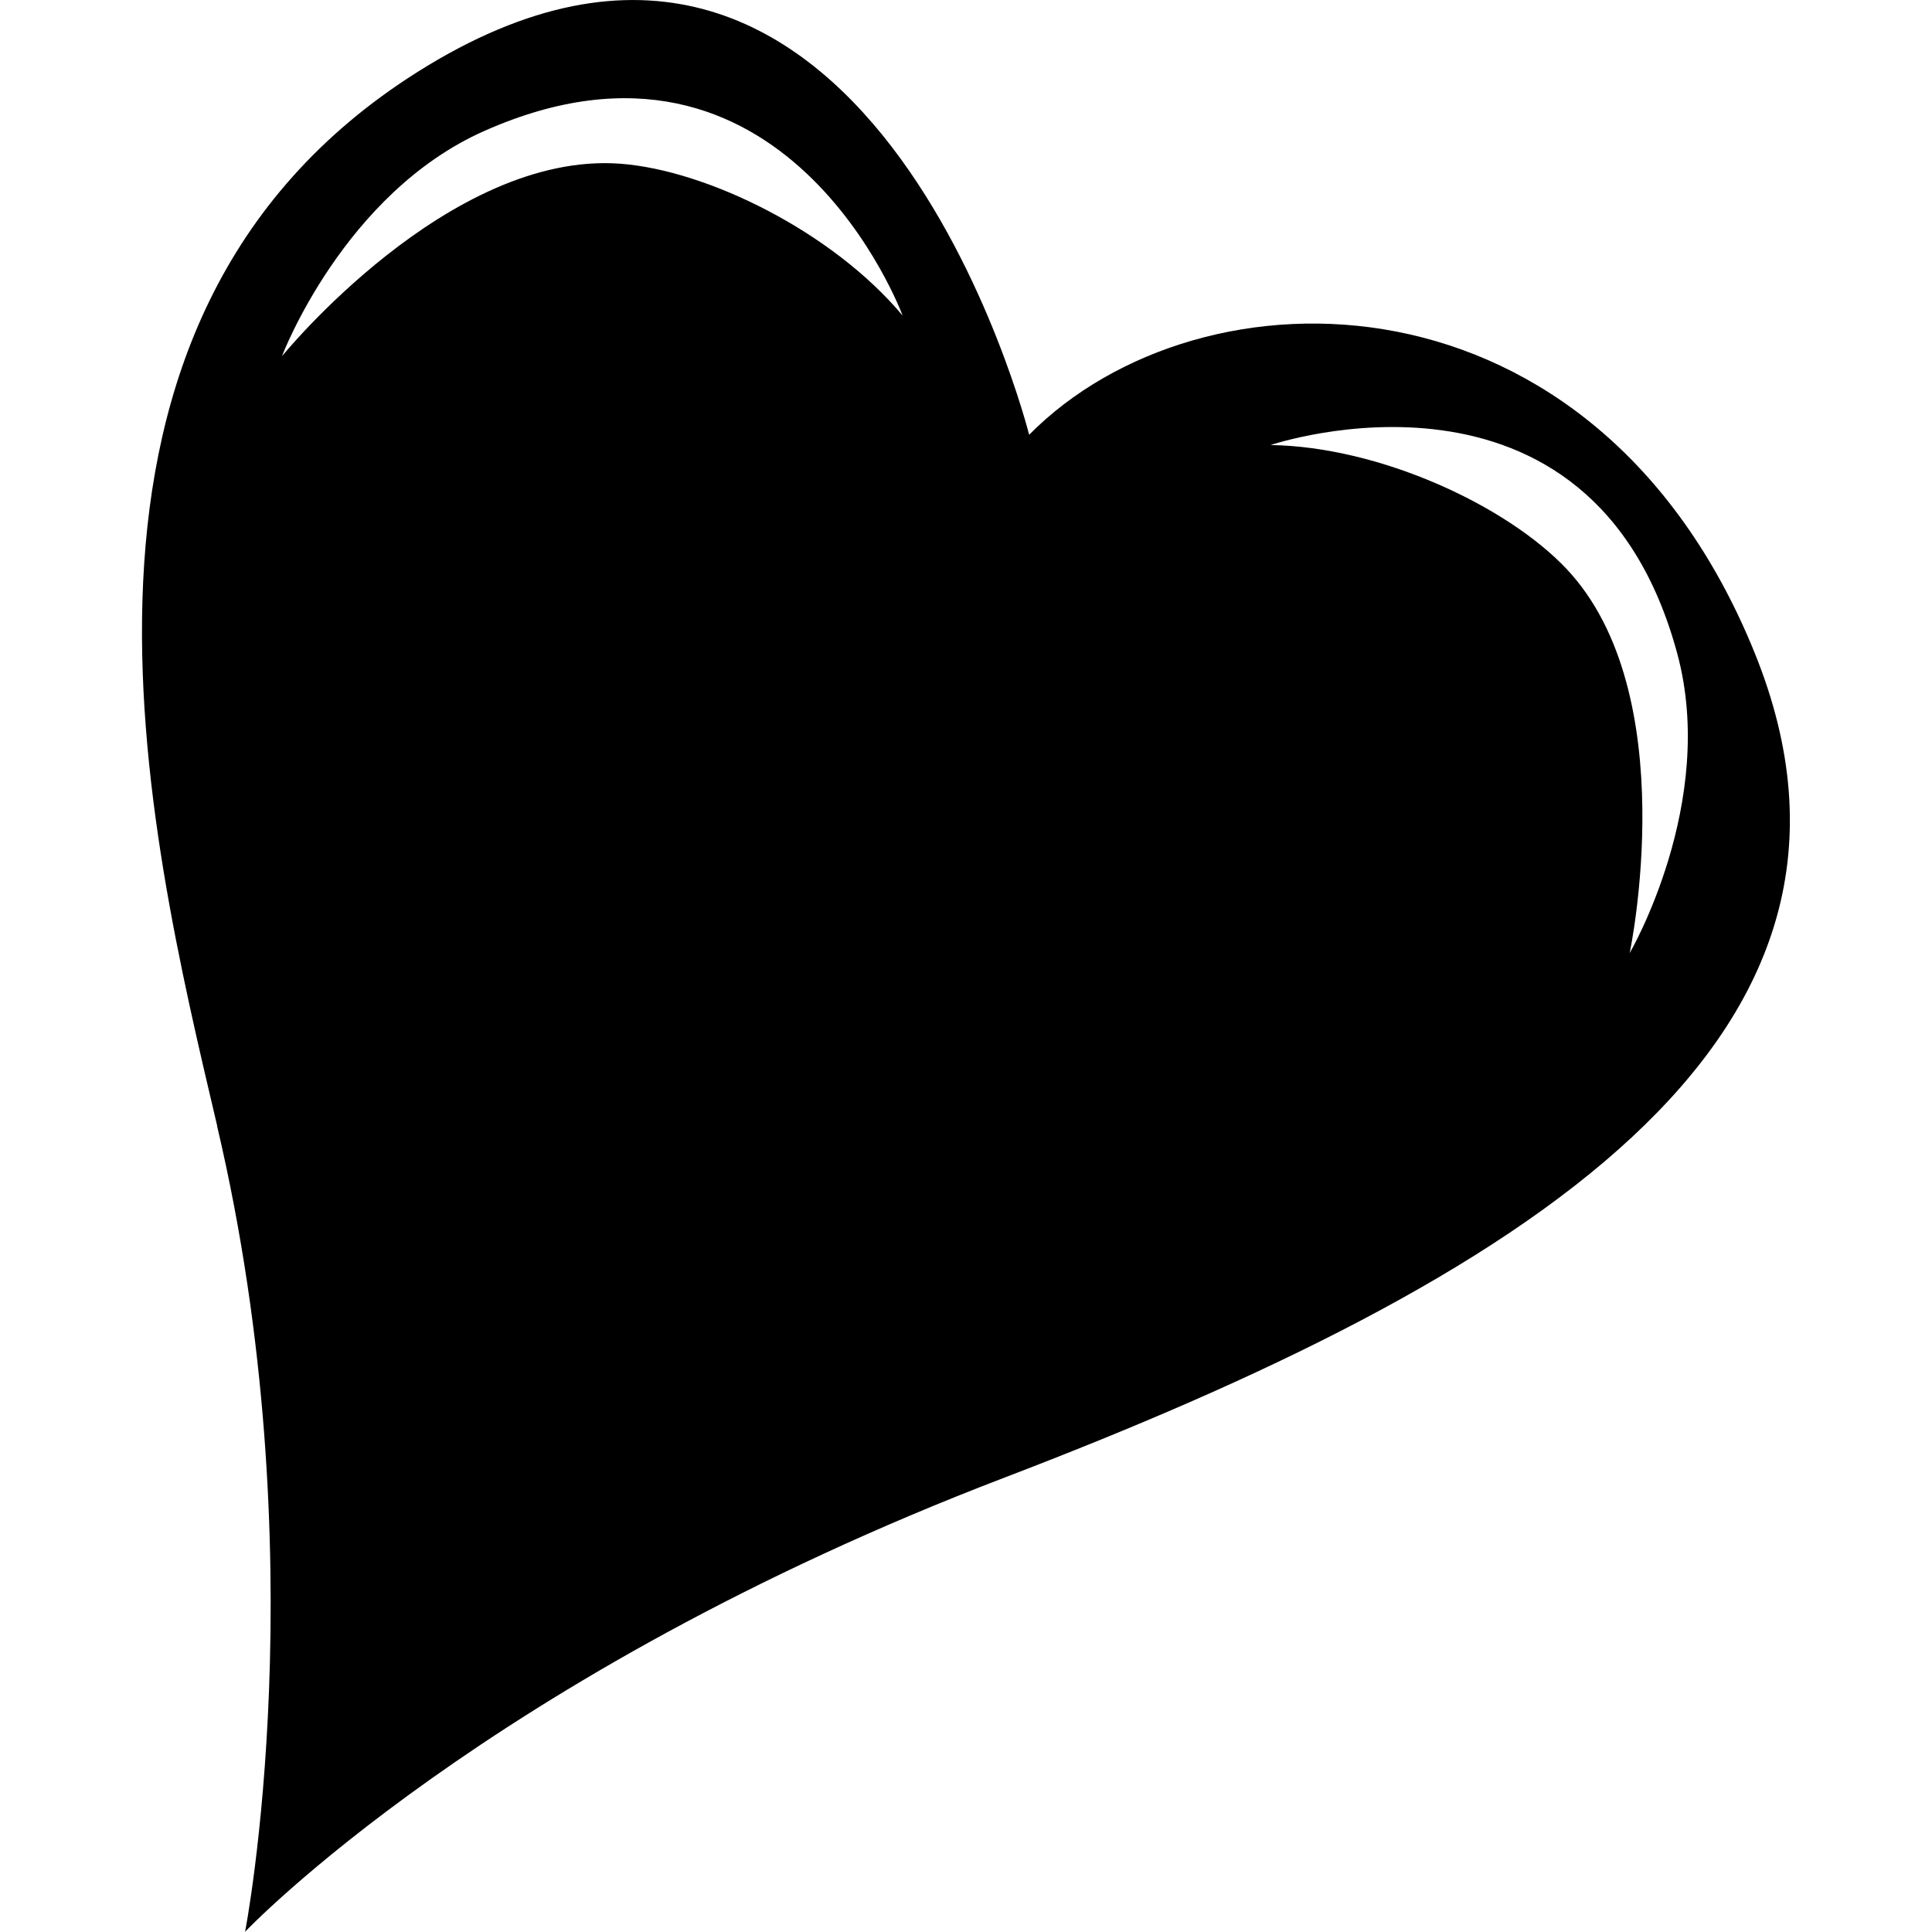<svg data-name="Layer 1" xmlns="http://www.w3.org/2000/svg" viewBox="0 0 16.002 16"><path d="M1.799 9.326C1.221 6.866.19 2.661 3.455.598 7.18-1.756 8.524 3.601 8.524 3.601c1.426-1.441 4.688-1.436 6.005 1.796 1.318 3.233-1.947 5.212-6.216 6.844C4.045 13.874 2.03 16 2.03 16s.606-3.113-.232-6.674Zm5.677-6.712S6.505-.019 4.015 1.083c-1.169.516-1.68 1.868-1.68 1.868S3.716 1.25 5.138 1.356c.72.054 1.758.564 2.338 1.258Zm5.499 2.098c.977 1.037.523 3.182.523 3.182s.728-1.246.394-2.481c-.71-2.628-3.368-1.727-3.368-1.727.906.014 1.955.501 2.451 1.026Z"/></svg>